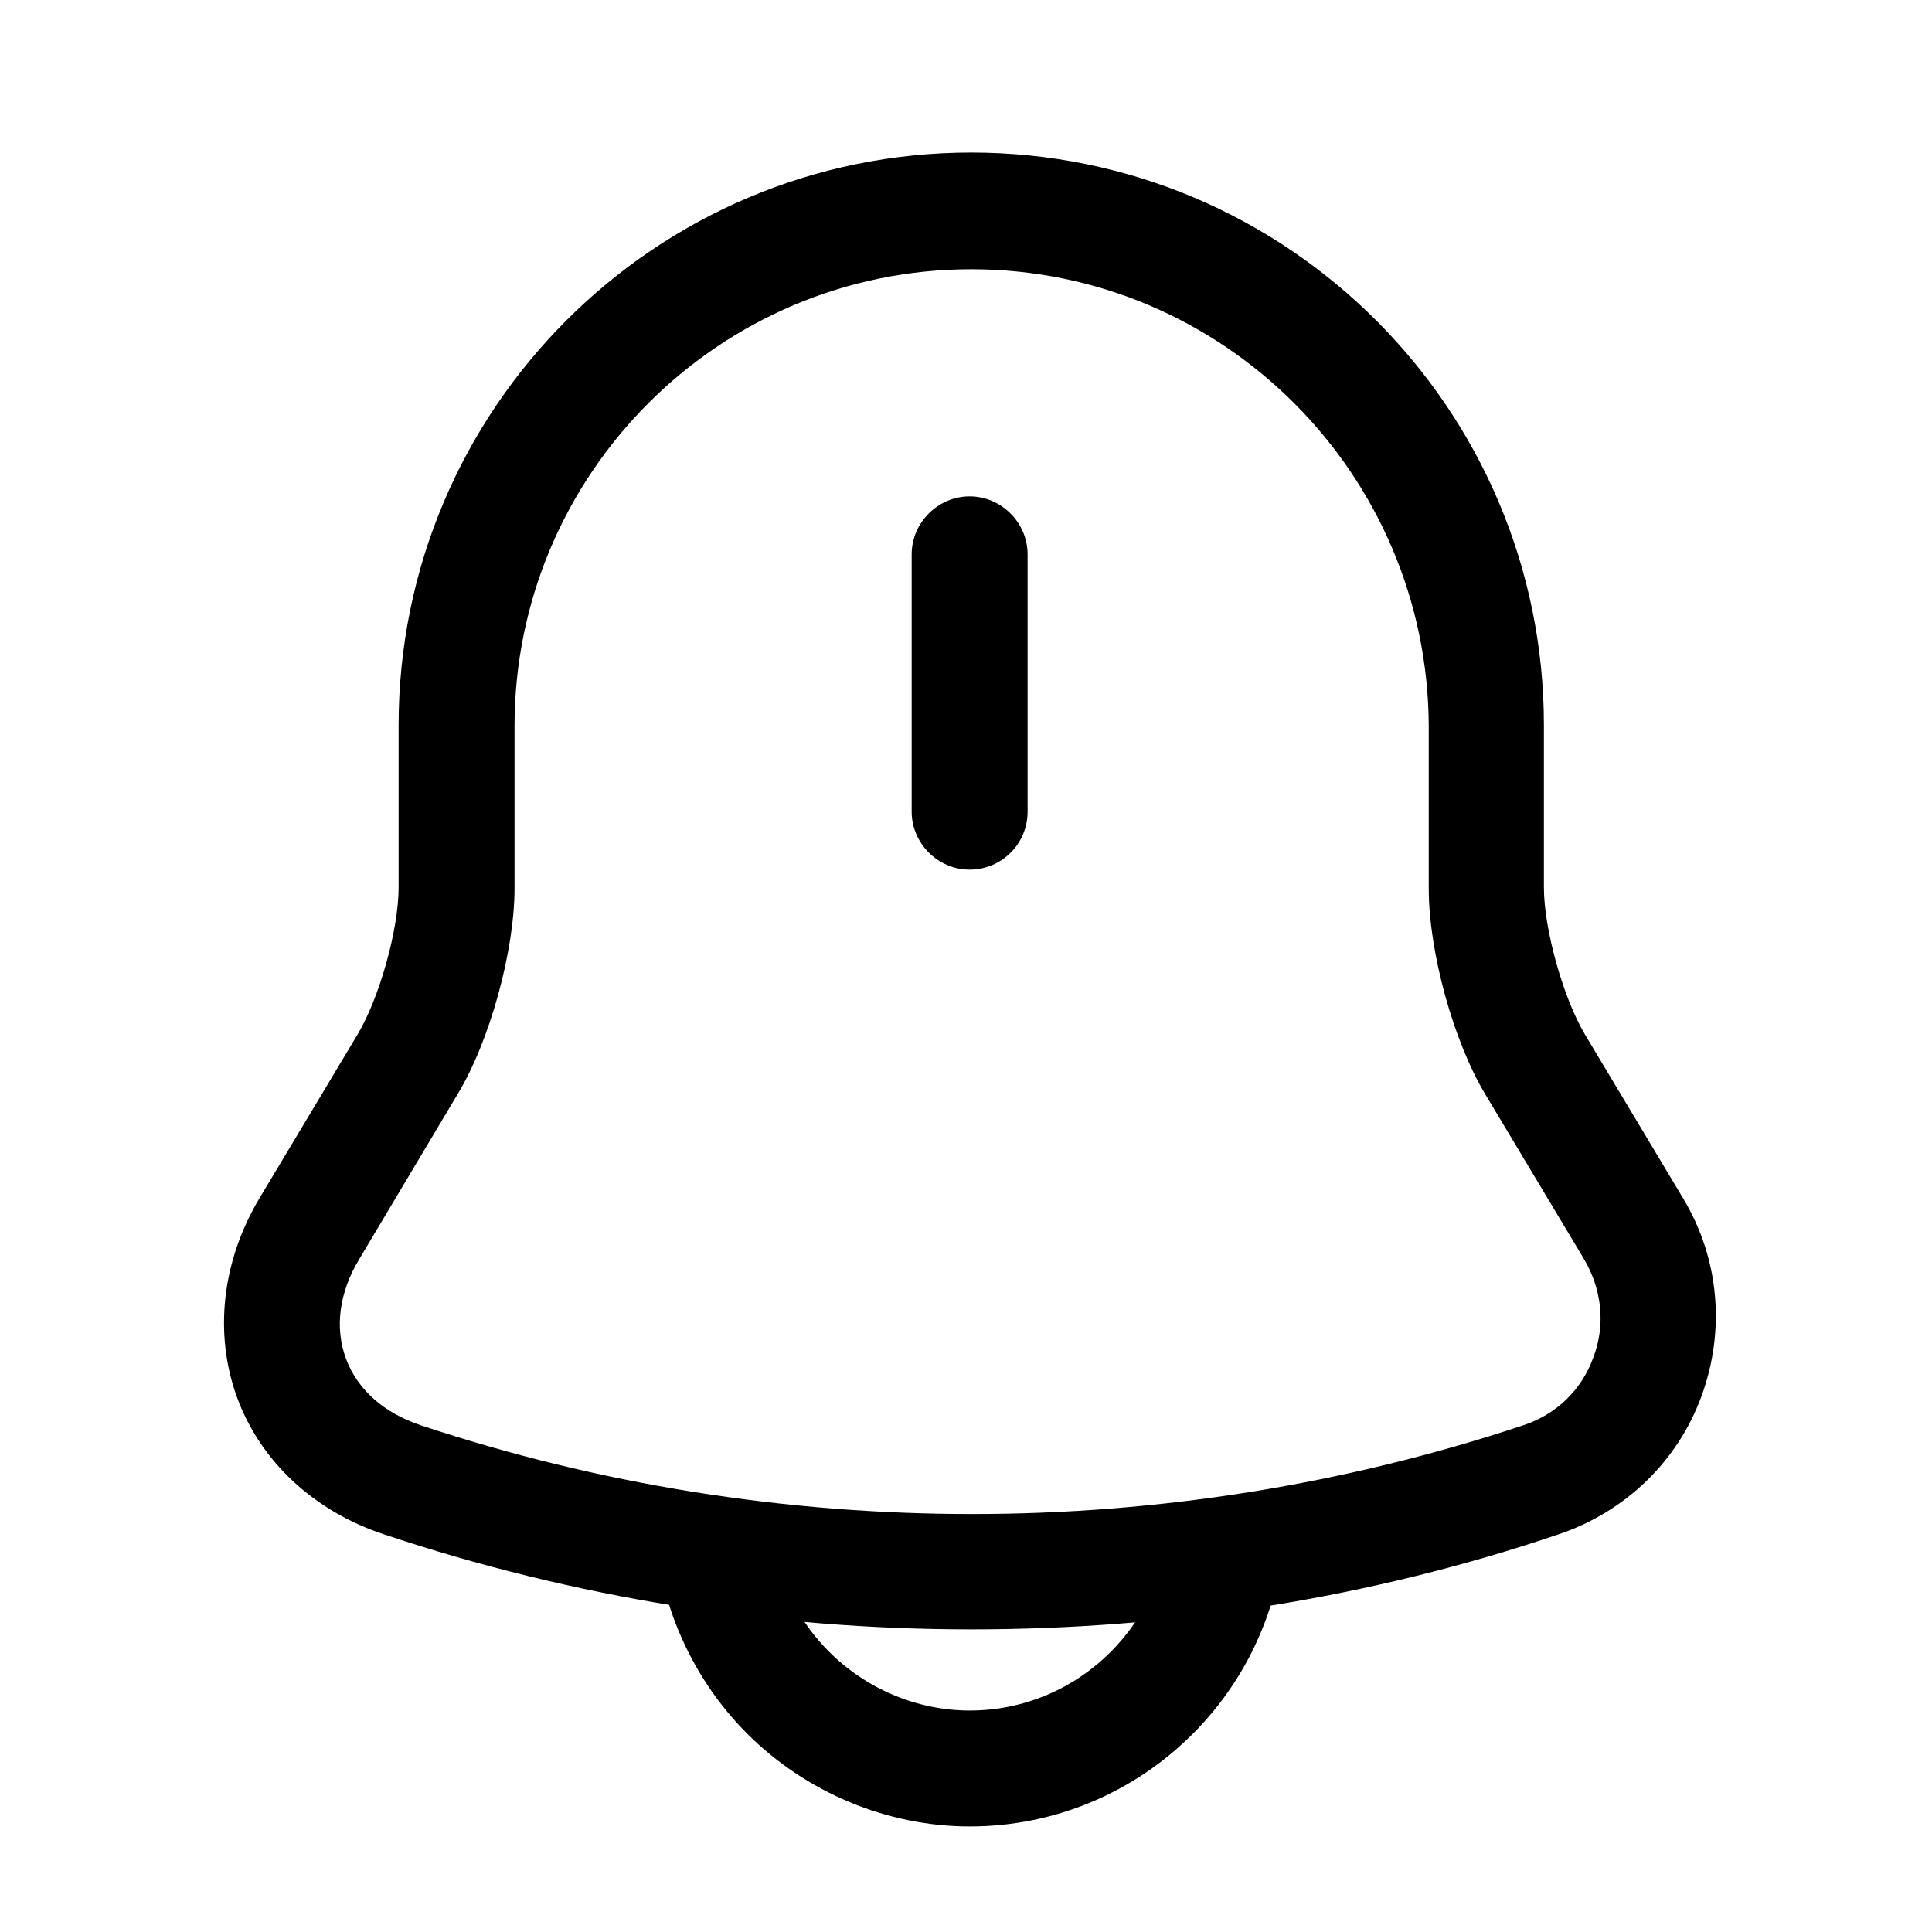 <svg width="25" height="25" viewBox="0 0 25 25" fill="none" xmlns="http://www.w3.org/2000/svg">
<path d="M12.547 11.253C12.137 11.253 11.797 10.913 11.797 10.503V7.173C11.797 6.763 12.137 6.423 12.547 6.423C12.957 6.423 13.297 6.763 13.297 7.173V10.503C13.297 10.923 12.957 11.253 12.547 11.253Z" fill="black"/>
<path d="M12.568 21.084C9.988 21.084 7.418 20.674 4.968 19.854C4.058 19.554 3.368 18.904 3.068 18.084C2.768 17.264 2.868 16.324 3.358 15.504L4.628 13.384C4.908 12.914 5.158 12.034 5.158 11.484V9.384C5.158 5.294 8.478 1.974 12.568 1.974C16.658 1.974 19.978 5.294 19.978 9.384V11.484C19.978 12.024 20.228 12.914 20.508 13.384L21.778 15.504C22.248 16.284 22.328 17.214 22.018 18.064C21.708 18.914 21.028 19.564 20.168 19.854C17.718 20.684 15.148 21.084 12.568 21.084ZM12.568 3.484C9.308 3.484 6.658 6.134 6.658 9.394V11.494C6.658 12.304 6.338 13.474 5.918 14.164L4.648 16.294C4.388 16.724 4.328 17.184 4.478 17.584C4.628 17.984 4.968 18.284 5.448 18.444C10.048 19.974 15.108 19.974 19.708 18.444C20.138 18.304 20.468 17.984 20.618 17.564C20.778 17.144 20.728 16.684 20.498 16.294L19.228 14.174C18.808 13.484 18.488 12.314 18.488 11.504V9.404C18.478 6.134 15.828 3.484 12.568 3.484Z" fill="black"/>
<path d="M12.549 23.634C11.479 23.634 10.429 23.194 9.669 22.434C8.909 21.674 8.469 20.624 8.469 19.554H9.969C9.969 20.234 10.249 20.894 10.729 21.374C11.209 21.854 11.869 22.134 12.549 22.134C13.969 22.134 15.129 20.974 15.129 19.554H16.629C16.629 21.804 14.799 23.634 12.549 23.634Z" fill="black"/>
</svg>
